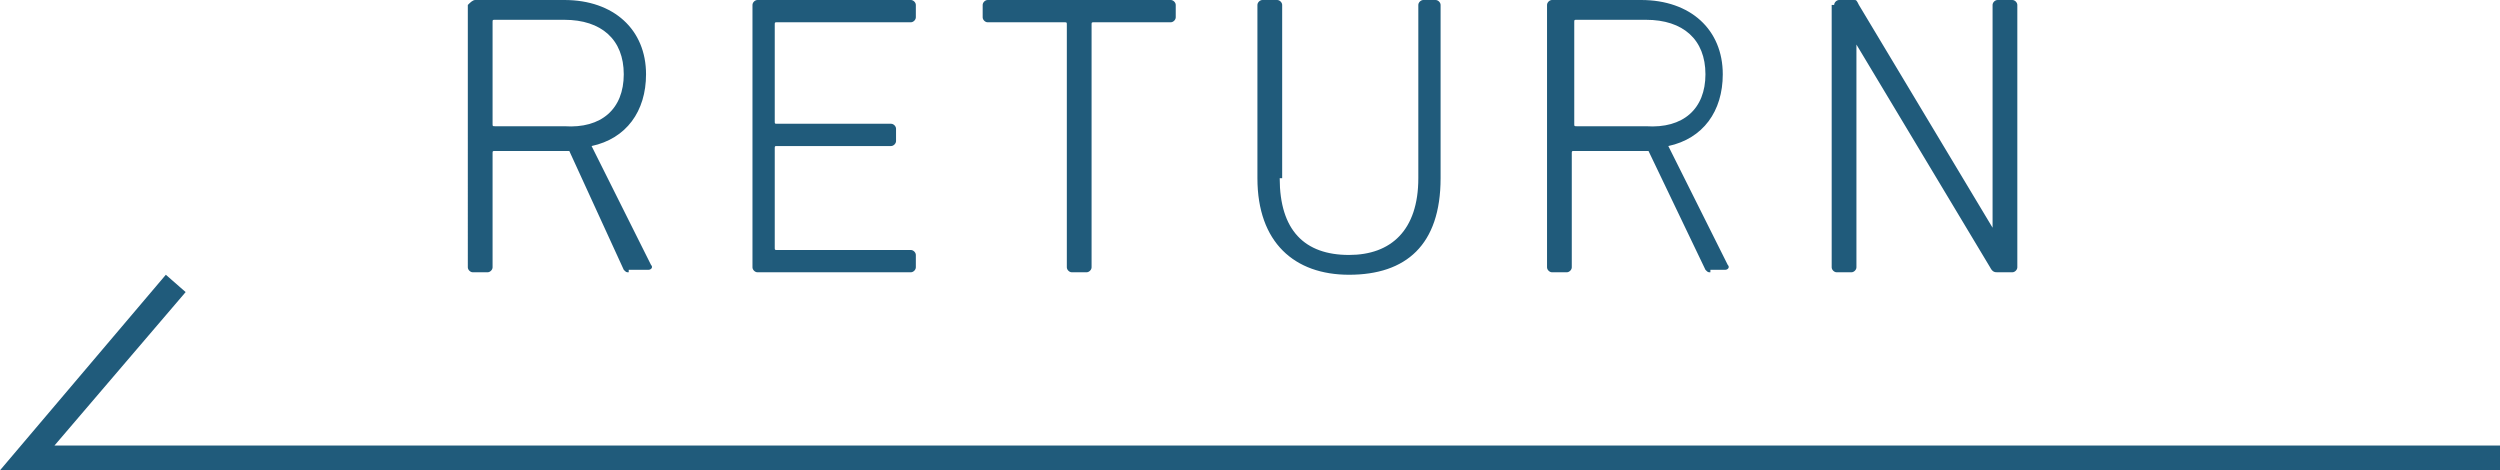 <svg xmlns="http://www.w3.org/2000/svg" viewBox="0 0 101 19"><path d="M25.4 11c-.1 0-.1 0-.2-.1L23 6.1h-3c-.1 0-.1 0-.1.1v4.6c0 .1-.1.2-.2.2h-.6c-.1 0-.2-.1-.2-.2V.2c.1-.1.2-.2.3-.2h3.6c2 0 3.3 1.2 3.3 3 0 1.5-.8 2.6-2.2 2.9l2.4 4.8c.1.1 0 .2-.1.2h-.8zm-.2-8c0-1.4-.9-2.2-2.4-2.2H20c-.1 0-.1 0-.1.1V5c0 .1 0 .1.1.1h2.8c1.5.1 2.4-.7 2.4-2.1zM30.4.2c0-.1.1-.2.2-.2h6.2c.1 0 .2.1.2.2v.5c0 .1-.1.2-.2.2h-5.4c-.1 0-.1 0-.1.1v3.9c0 .1 0 .1.1.1H36c.1 0 .2.1.2.2v.5c0 .1-.1.2-.2.2h-4.6c-.1 0-.1 0-.1.1v4c0 .1 0 .1.1.1h5.4c.1 0 .2.1.2.2v.5c0 .1-.1.2-.2.2h-6.2c-.1 0-.2-.1-.2-.2V.2zM43.3 11c-.1 0-.2-.1-.2-.2V1c0-.1 0-.1-.1-.1h-3.1c-.1 0-.2-.1-.2-.2V.2c0-.1.1-.2.2-.2h7.4c.1 0 .2.1.2.2v.5c0 .1-.1.2-.2.2h-3.1c-.1 0-.1 0-.1.1v9.8c0 .1-.1.2-.2.2h-.6zm8.4-3.8c0 2.1 1 3.1 2.8 3.1 1.7 0 2.8-1 2.8-3.1v-7c0-.1.1-.2.2-.2h.5c.1 0 .2.1.2.2v7c0 2.7-1.4 3.9-3.7 3.9-2.2 0-3.7-1.3-3.7-3.9v-7c0-.1.1-.2.2-.2h.6c.1 0 .2.1.2.2v7zM69.1 11c-.1 0-.1 0-.2-.1l-2.3-4.8h-3c-.1 0-.1 0-.1.1v4.6c0 .1-.1.2-.2.2h-.6c-.1 0-.2-.1-.2-.2V.2c0-.1.1-.2.2-.2h3.6c2 0 3.3 1.2 3.3 3 0 1.5-.8 2.6-2.2 2.9l2.4 4.8c.1.1 0 .2-.1.2h-.6zm-.2-8c0-1.4-.9-2.2-2.4-2.2h-2.8c-.1 0-.1 0-.1.1V5c0 .1 0 .1.1.1h2.8c1.5.1 2.4-.7 2.4-2.1zM74.1.2c0-.1.1-.2.2-.2h.6c.1 0 .1 0 .2.2l5.4 9v-9c0-.1.1-.2.2-.2h.6c.1 0 .2.1.2.2v10.6c0 .1-.1.2-.2.2h-.6c-.1 0-.2 0-.3-.2l-5.4-9v9c0 .1-.1.2-.2.2h-.6c-.1 0-.2-.1-.2-.2V.2zM101 19H0l6.7-7.9.8.7L2.2 18H101z" fill="#205b7b"/></svg>